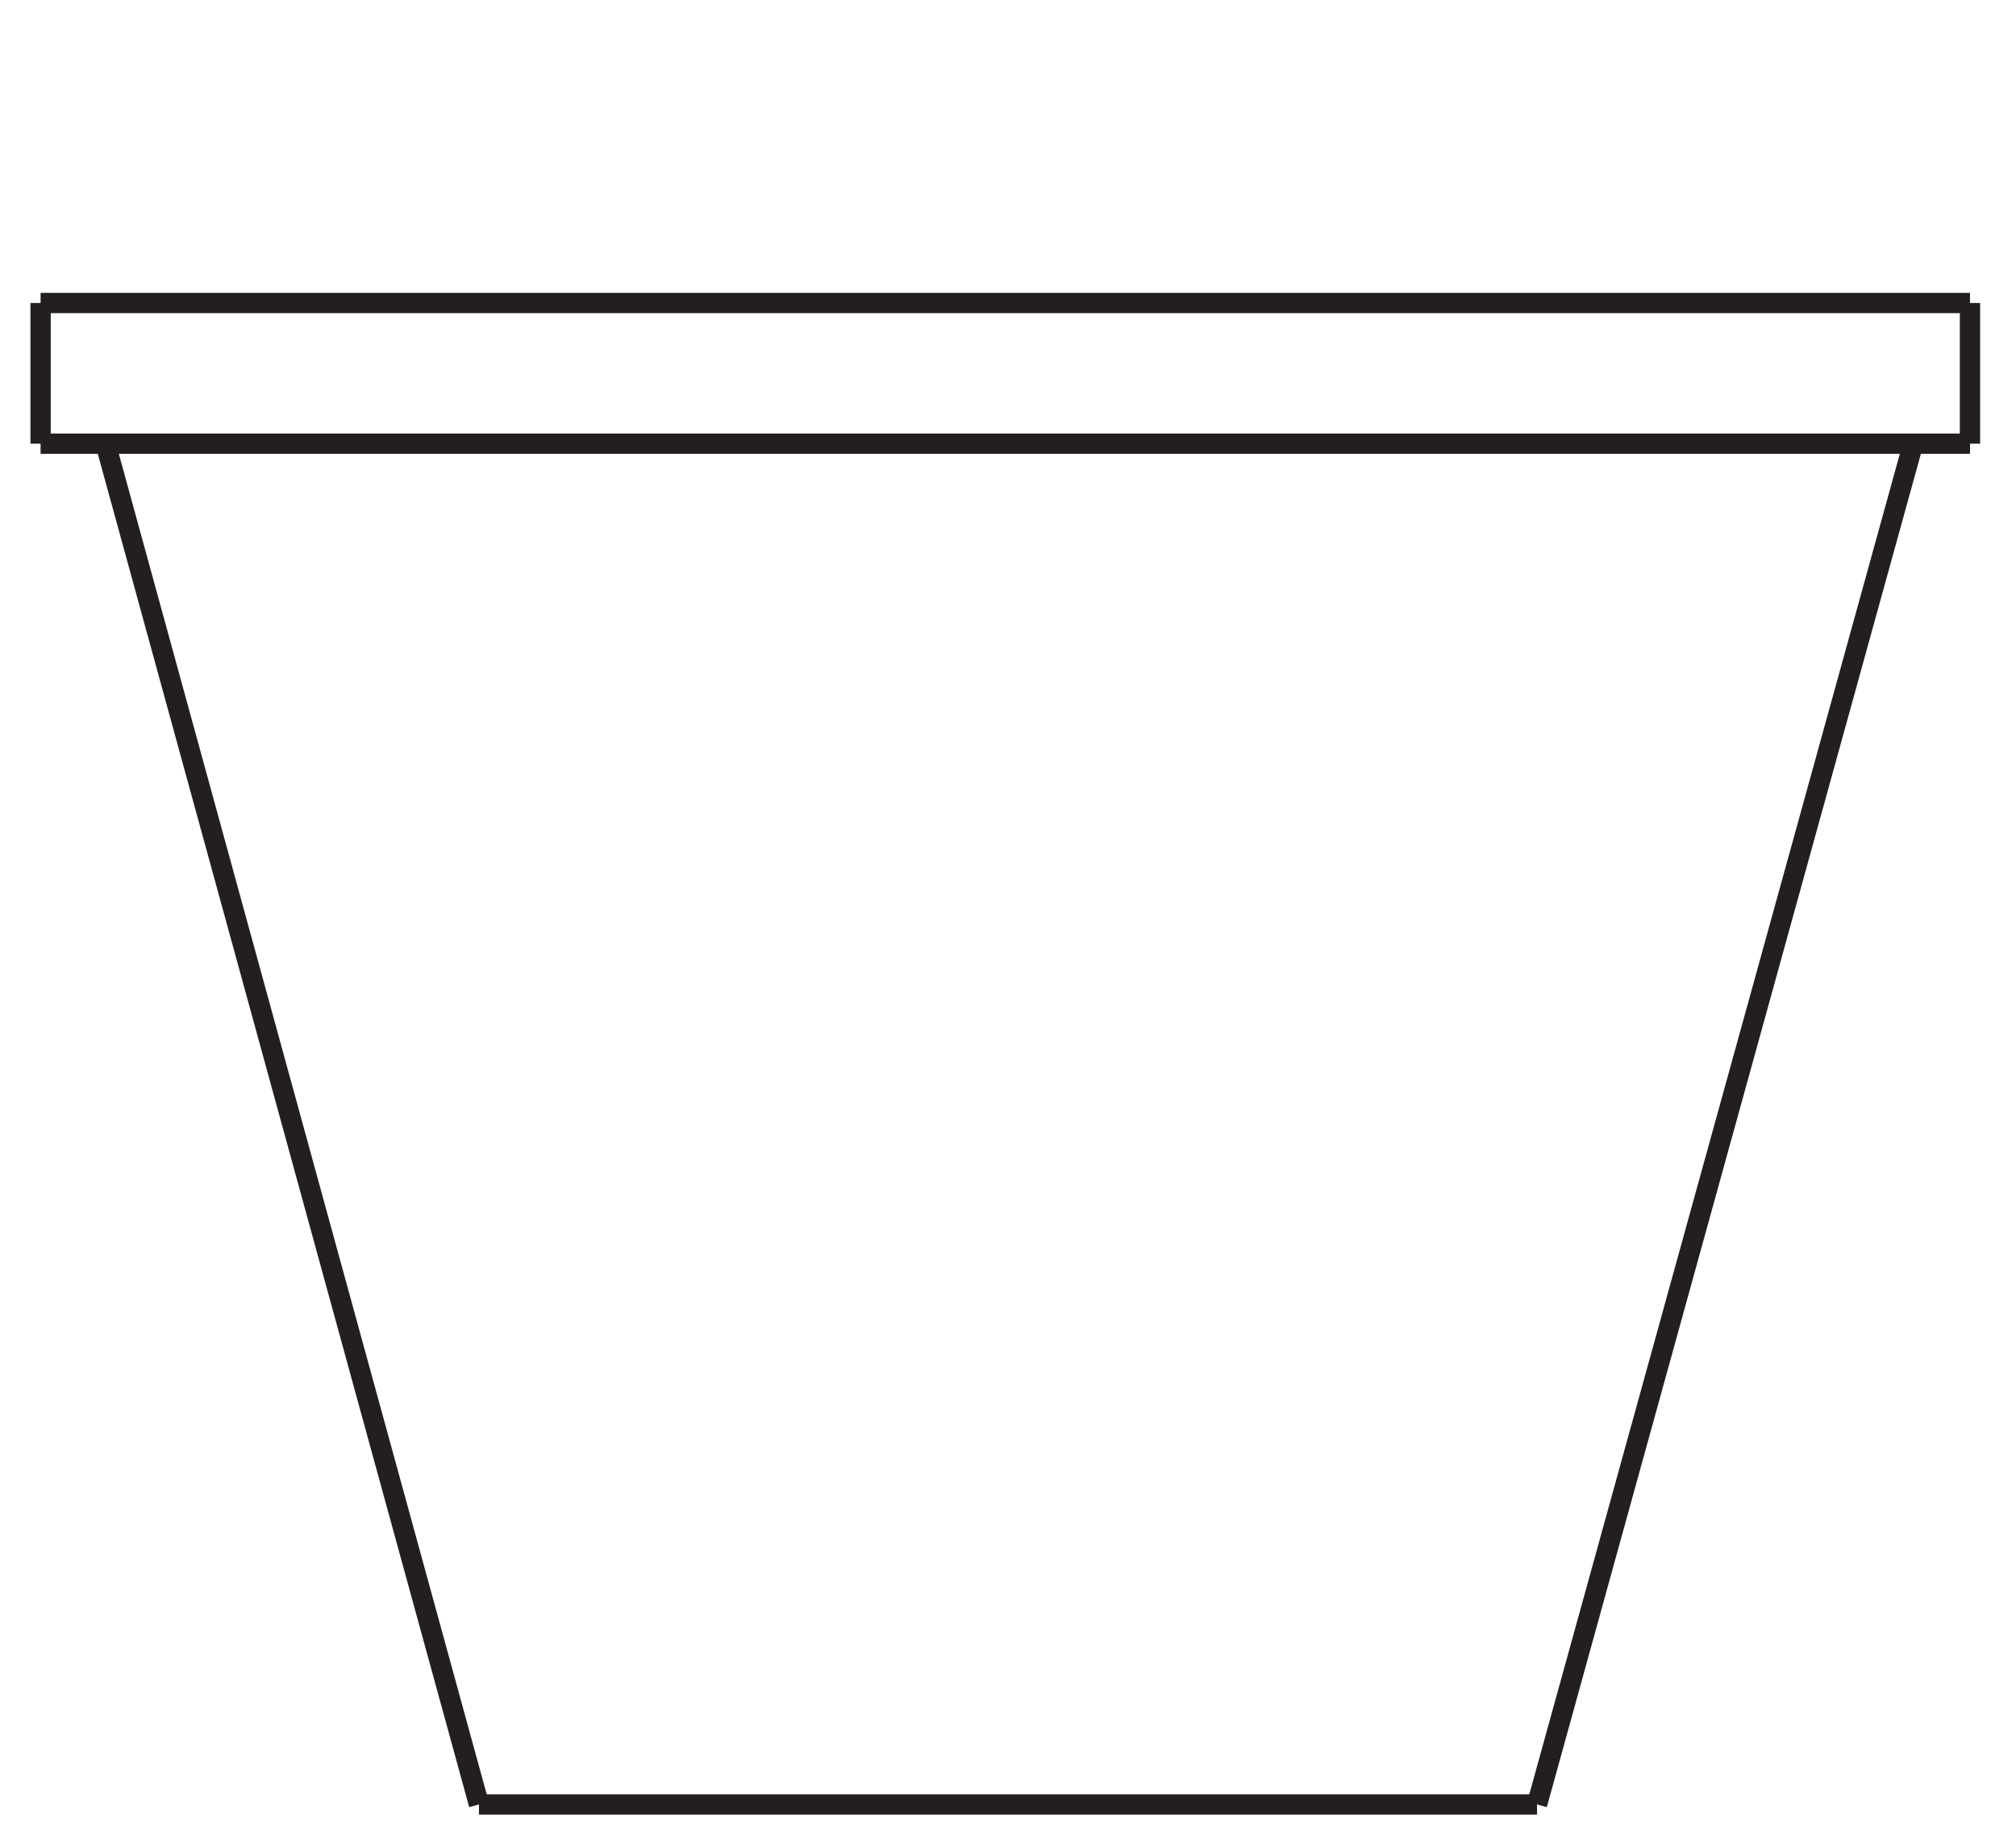 <?xml version="1.0" encoding="utf-8"?>
<!-- Generator: Adobe Illustrator 27.8.1, SVG Export Plug-In . SVG Version: 6.00 Build 0)  -->
<svg version="1.1" id="Layer_1" xmlns="http://www.w3.org/2000/svg" xmlns:xlink="http://www.w3.org/1999/xlink" x="0px" y="0px"
	 width="74.5px" height="67.5px" viewBox="0 0 74.5 67.5" style="enable-background:new 0 0 74.5 67.5;" xml:space="preserve">
<line style="fill:none;stroke:#231F20;stroke-width:0.75;stroke-miterlimit:10;" x1="1.5" y1="11.2" x2="72.8" y2="11.2"/>
<line style="fill:none;stroke:#231F20;stroke-width:0.75;stroke-miterlimit:10;" x1="1.5" y1="16.4" x2="72.8" y2="16.4"/>
<line style="fill:none;stroke:#231F20;stroke-width:0.75;stroke-miterlimit:10;" x1="3.9" y1="16.4" x2="17.7" y2="66.7"/>
<line style="fill:none;stroke:#231F20;stroke-width:0.75;stroke-miterlimit:10;" x1="70.7" y1="16.4" x2="56.8" y2="66.7"/>
<line style="fill:none;stroke:#231F20;stroke-width:0.75;stroke-miterlimit:10;" x1="1.5" y1="11.2" x2="1.5" y2="16.4"/>
<line style="fill:none;stroke:#231F20;stroke-width:0.75;stroke-miterlimit:10;" x1="72.8" y1="11.2" x2="72.8" y2="16.4"/>
<line style="fill:none;stroke:#231F20;stroke-width:0.75;stroke-miterlimit:10;" x1="17.7" y1="66.7" x2="56.8" y2="66.7"/>
</svg>
